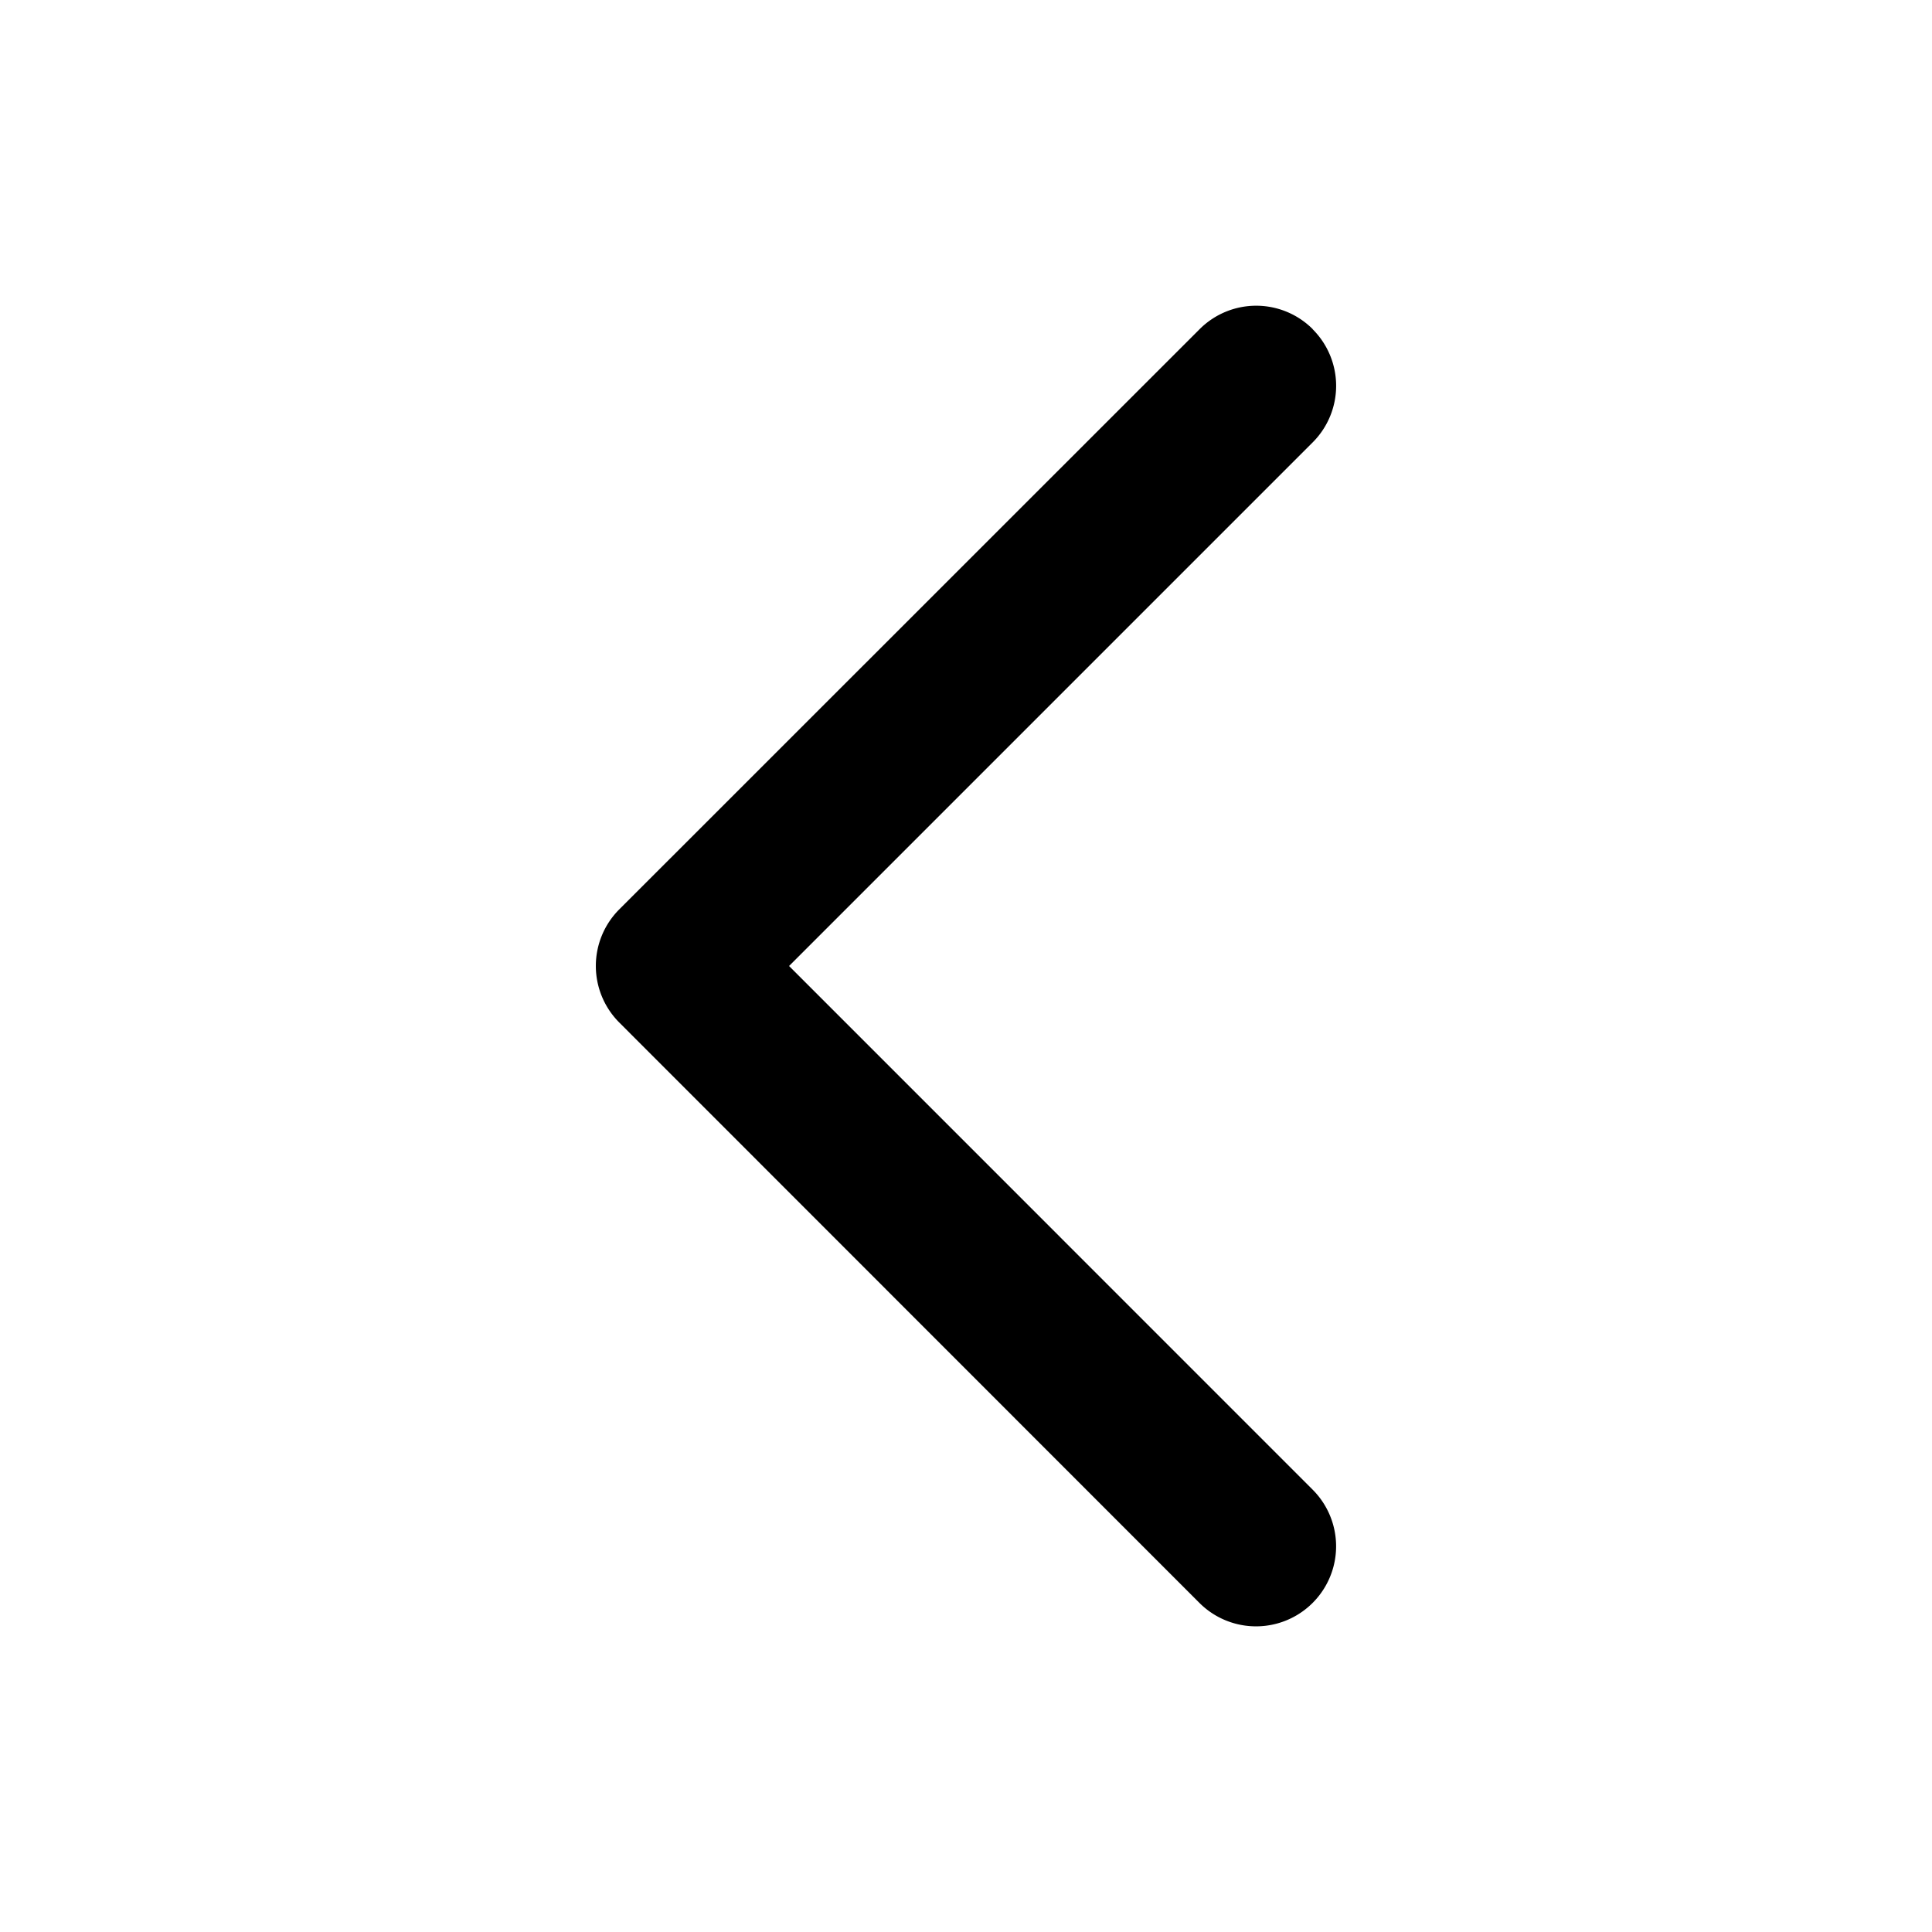<svg id="breadcrumbs_divider" data-name="breadcrumbs divider" xmlns="http://www.w3.org/2000/svg"
  width="500" height="500" viewBox="0 0 500 500">
  <title>breadcrumbs_divider</title>
  <path
    d="M339.73,85.18a20.69,20.69,0,0,0-29.26,0h0L160.27,235.34h0a20.71,20.71,0,0,0,0,29.29h0l150.14,150.2h0a20.72,20.72,0,0,0,29.3-29.31h0L204.21,250,339.73,114.48a20.69,20.69,0,0,0,0-29.26h0Z"
  />
</svg>